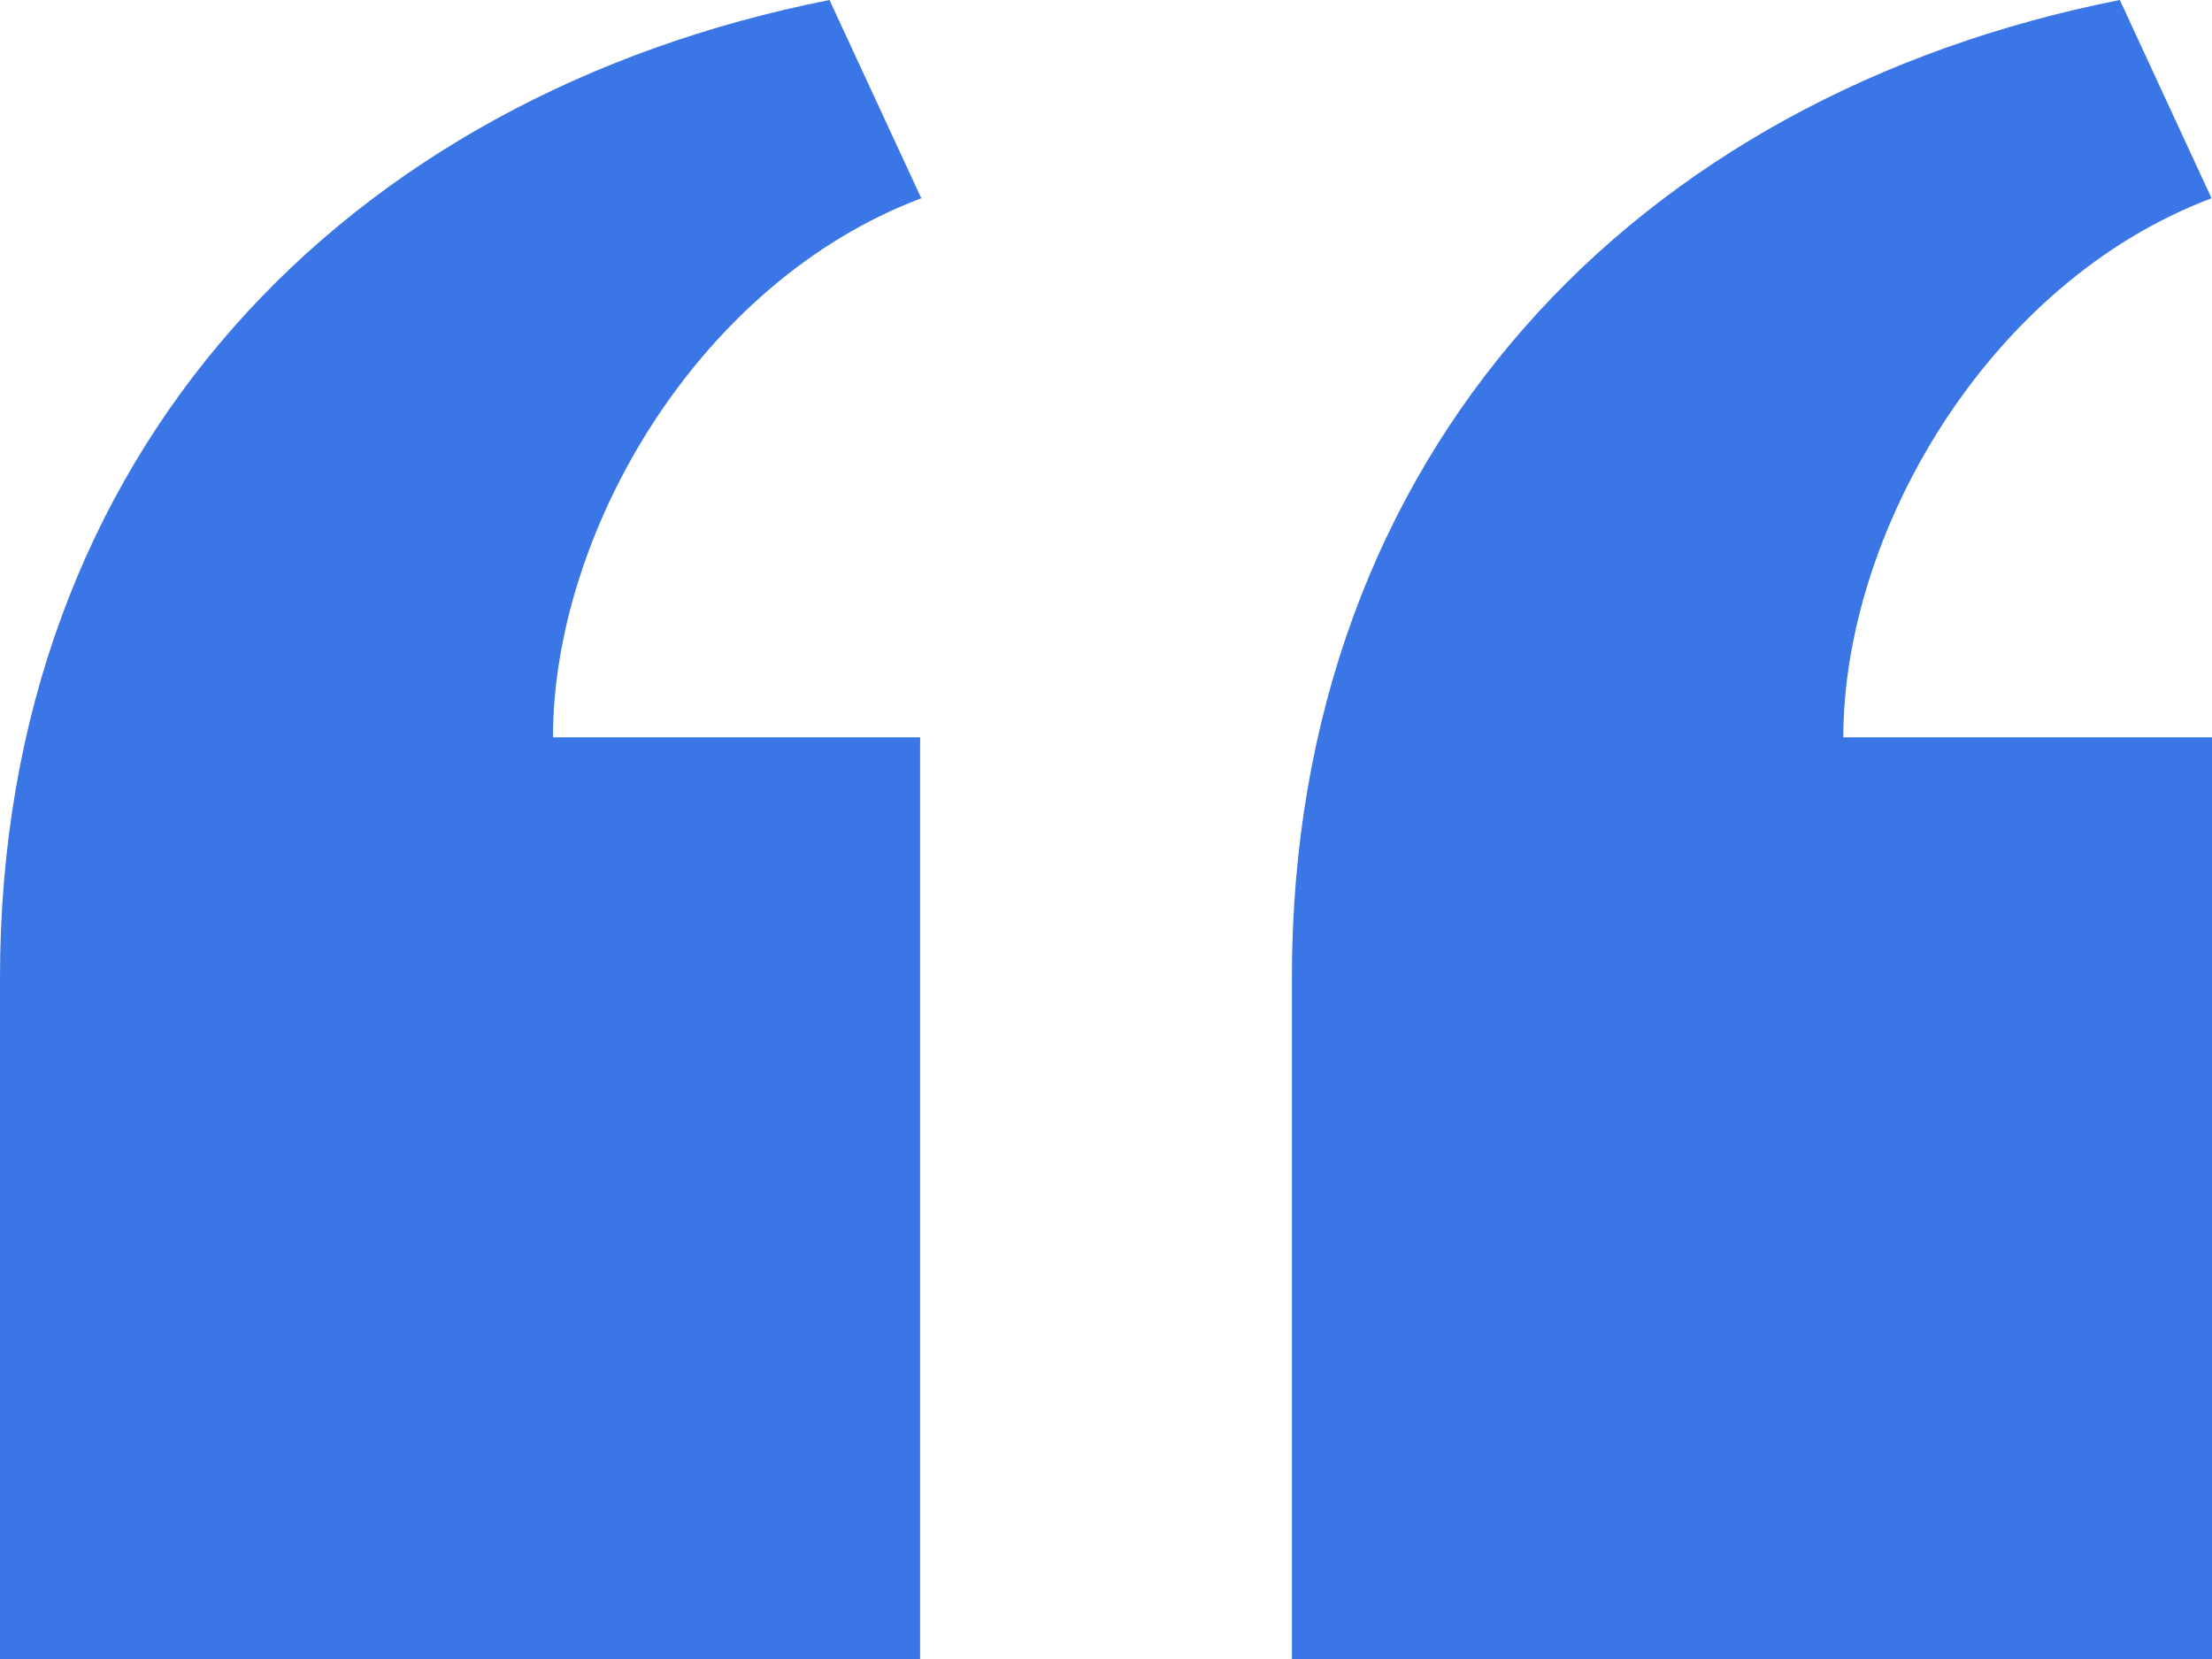 <svg xmlns="http://www.w3.org/2000/svg" width="48" height="36" fill="none"><path fill="#3A76E5" fill-rule="evenodd" d="M0 21.218V36h19.966V16H12c0-4.422 3.126-9.864 7.992-11.698L18 0C7.496 2.078 0 9.81 0 21.218Zm28.034 0V36H48V16h-8c0-4.422 3.126-9.864 7.99-11.698L46 0C35.496 2.078 28.034 9.81 28.034 21.218Z" clip-rule="evenodd"/></svg>